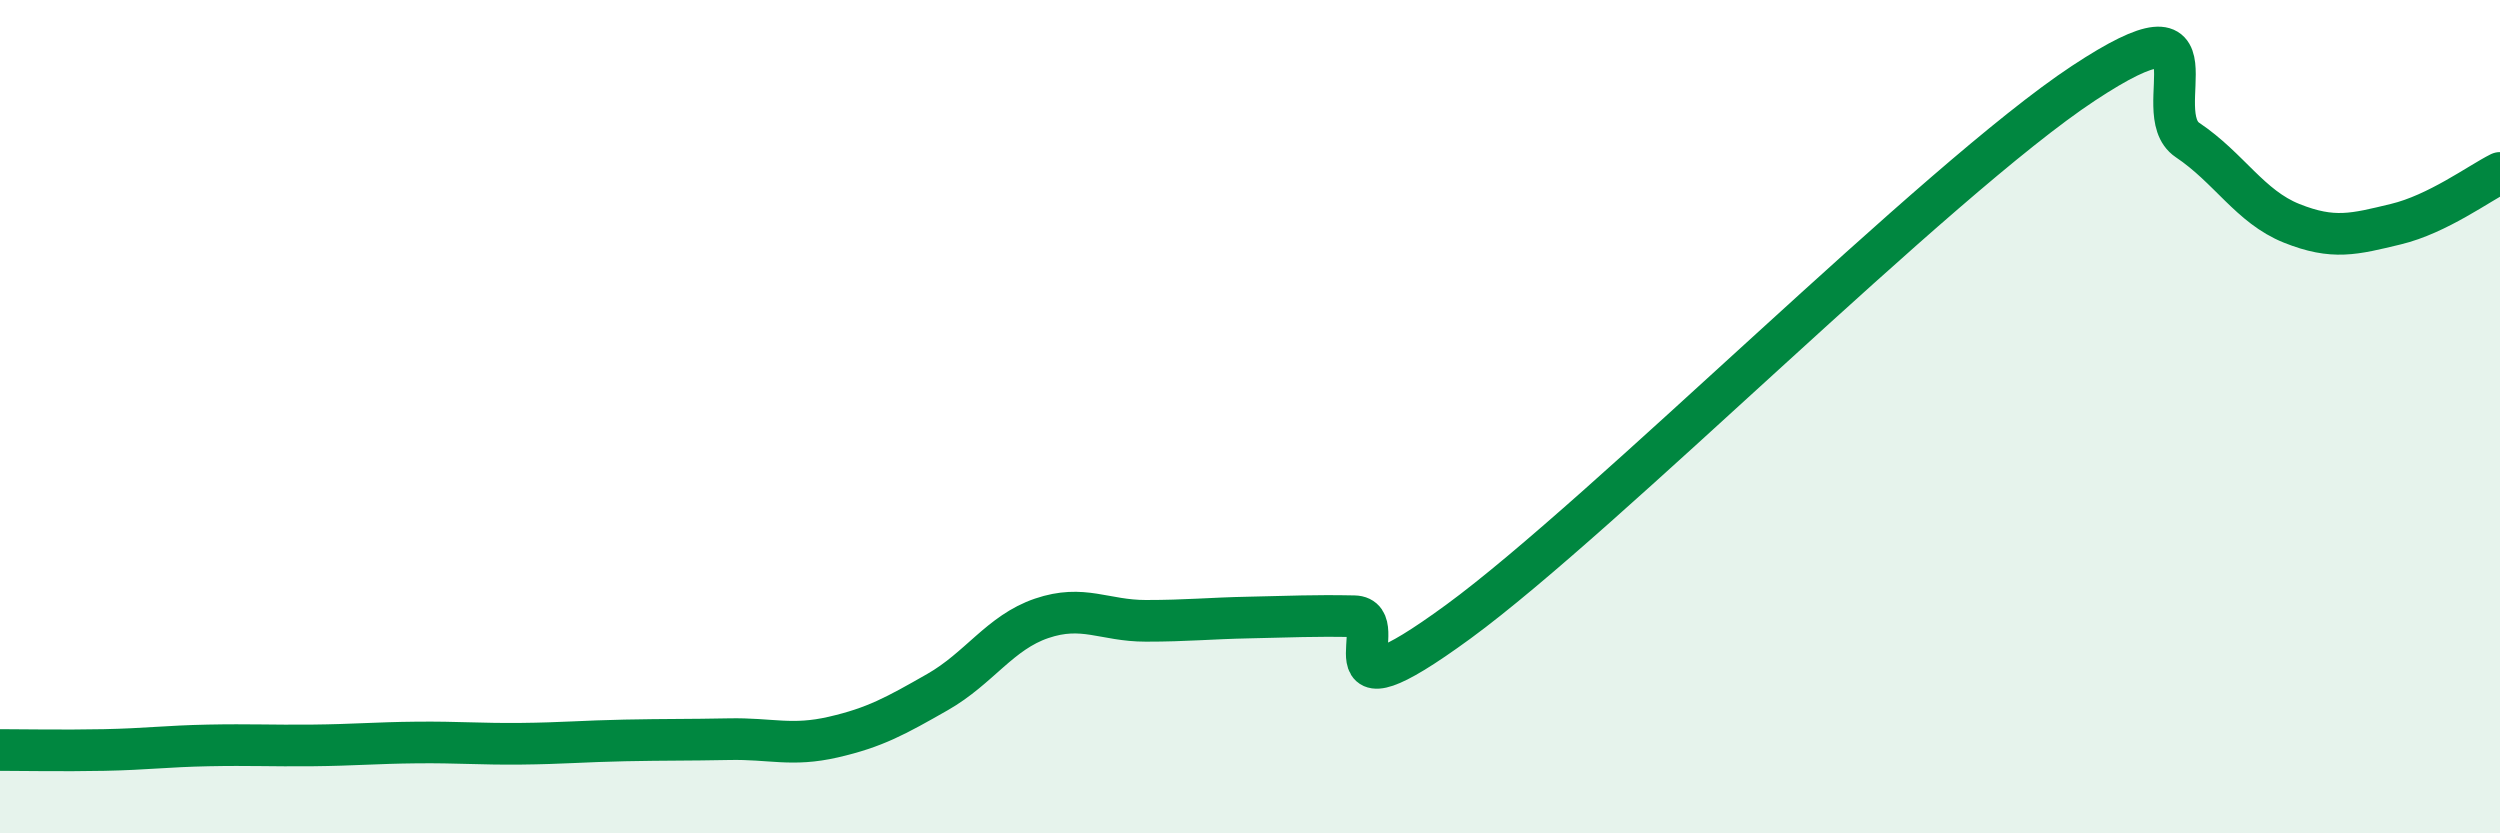 
    <svg width="60" height="20" viewBox="0 0 60 20" xmlns="http://www.w3.org/2000/svg">
      <path
        d="M 0,18 C 0.5,18 1.5,18.02 2.5,18 C 3.5,17.98 4,17.91 5,17.89 C 6,17.87 6.5,17.9 7.5,17.89 C 8.5,17.88 9,17.83 10,17.82 C 11,17.81 11.5,17.86 12.5,17.85 C 13.5,17.84 14,17.79 15,17.77 C 16,17.75 16.5,17.76 17.5,17.74 C 18.5,17.72 19,17.92 20,17.69 C 21,17.46 21.5,17.18 22.5,16.61 C 23.5,16.04 24,15.18 25,14.84 C 26,14.5 26.5,14.9 27.5,14.9 C 28.5,14.9 29,14.84 30,14.82 C 31,14.8 31.5,14.77 32.5,14.79 C 33.5,14.81 31.5,17.48 35,14.92 C 38.5,12.36 46.5,4.31 50,2 C 53.5,-0.31 51.5,2.69 52.5,3.36 C 53.5,4.03 54,4.96 55,5.36 C 56,5.76 56.5,5.62 57.5,5.38 C 58.5,5.14 59.5,4.4 60,4.15L60 20L0 20Z"
        fill="#008740"
        opacity="0.1"
        stroke-linecap="round"
        stroke-linejoin="round"
      />
      <path
        d="M 0,18 C 0.5,18 1.5,18.02 2.5,18 C 3.5,17.98 4,17.91 5,17.89 C 6,17.87 6.5,17.9 7.5,17.89 C 8.5,17.88 9,17.83 10,17.82 C 11,17.81 11.5,17.86 12.5,17.85 C 13.5,17.84 14,17.79 15,17.77 C 16,17.75 16.5,17.76 17.5,17.74 C 18.5,17.72 19,17.92 20,17.69 C 21,17.46 21.5,17.18 22.5,16.61 C 23.5,16.04 24,15.18 25,14.84 C 26,14.5 26.5,14.9 27.5,14.9 C 28.5,14.9 29,14.84 30,14.82 C 31,14.8 31.5,14.77 32.5,14.79 C 33.5,14.81 31.5,17.48 35,14.92 C 38.5,12.36 46.5,4.31 50,2 C 53.5,-0.31 51.5,2.69 52.5,3.36 C 53.5,4.03 54,4.96 55,5.36 C 56,5.76 56.5,5.62 57.5,5.38 C 58.5,5.14 59.5,4.4 60,4.15"
        stroke="#008740"
        stroke-width="1"
        fill="none"
        stroke-linecap="round"
        stroke-linejoin="round"
      />
    </svg>
  